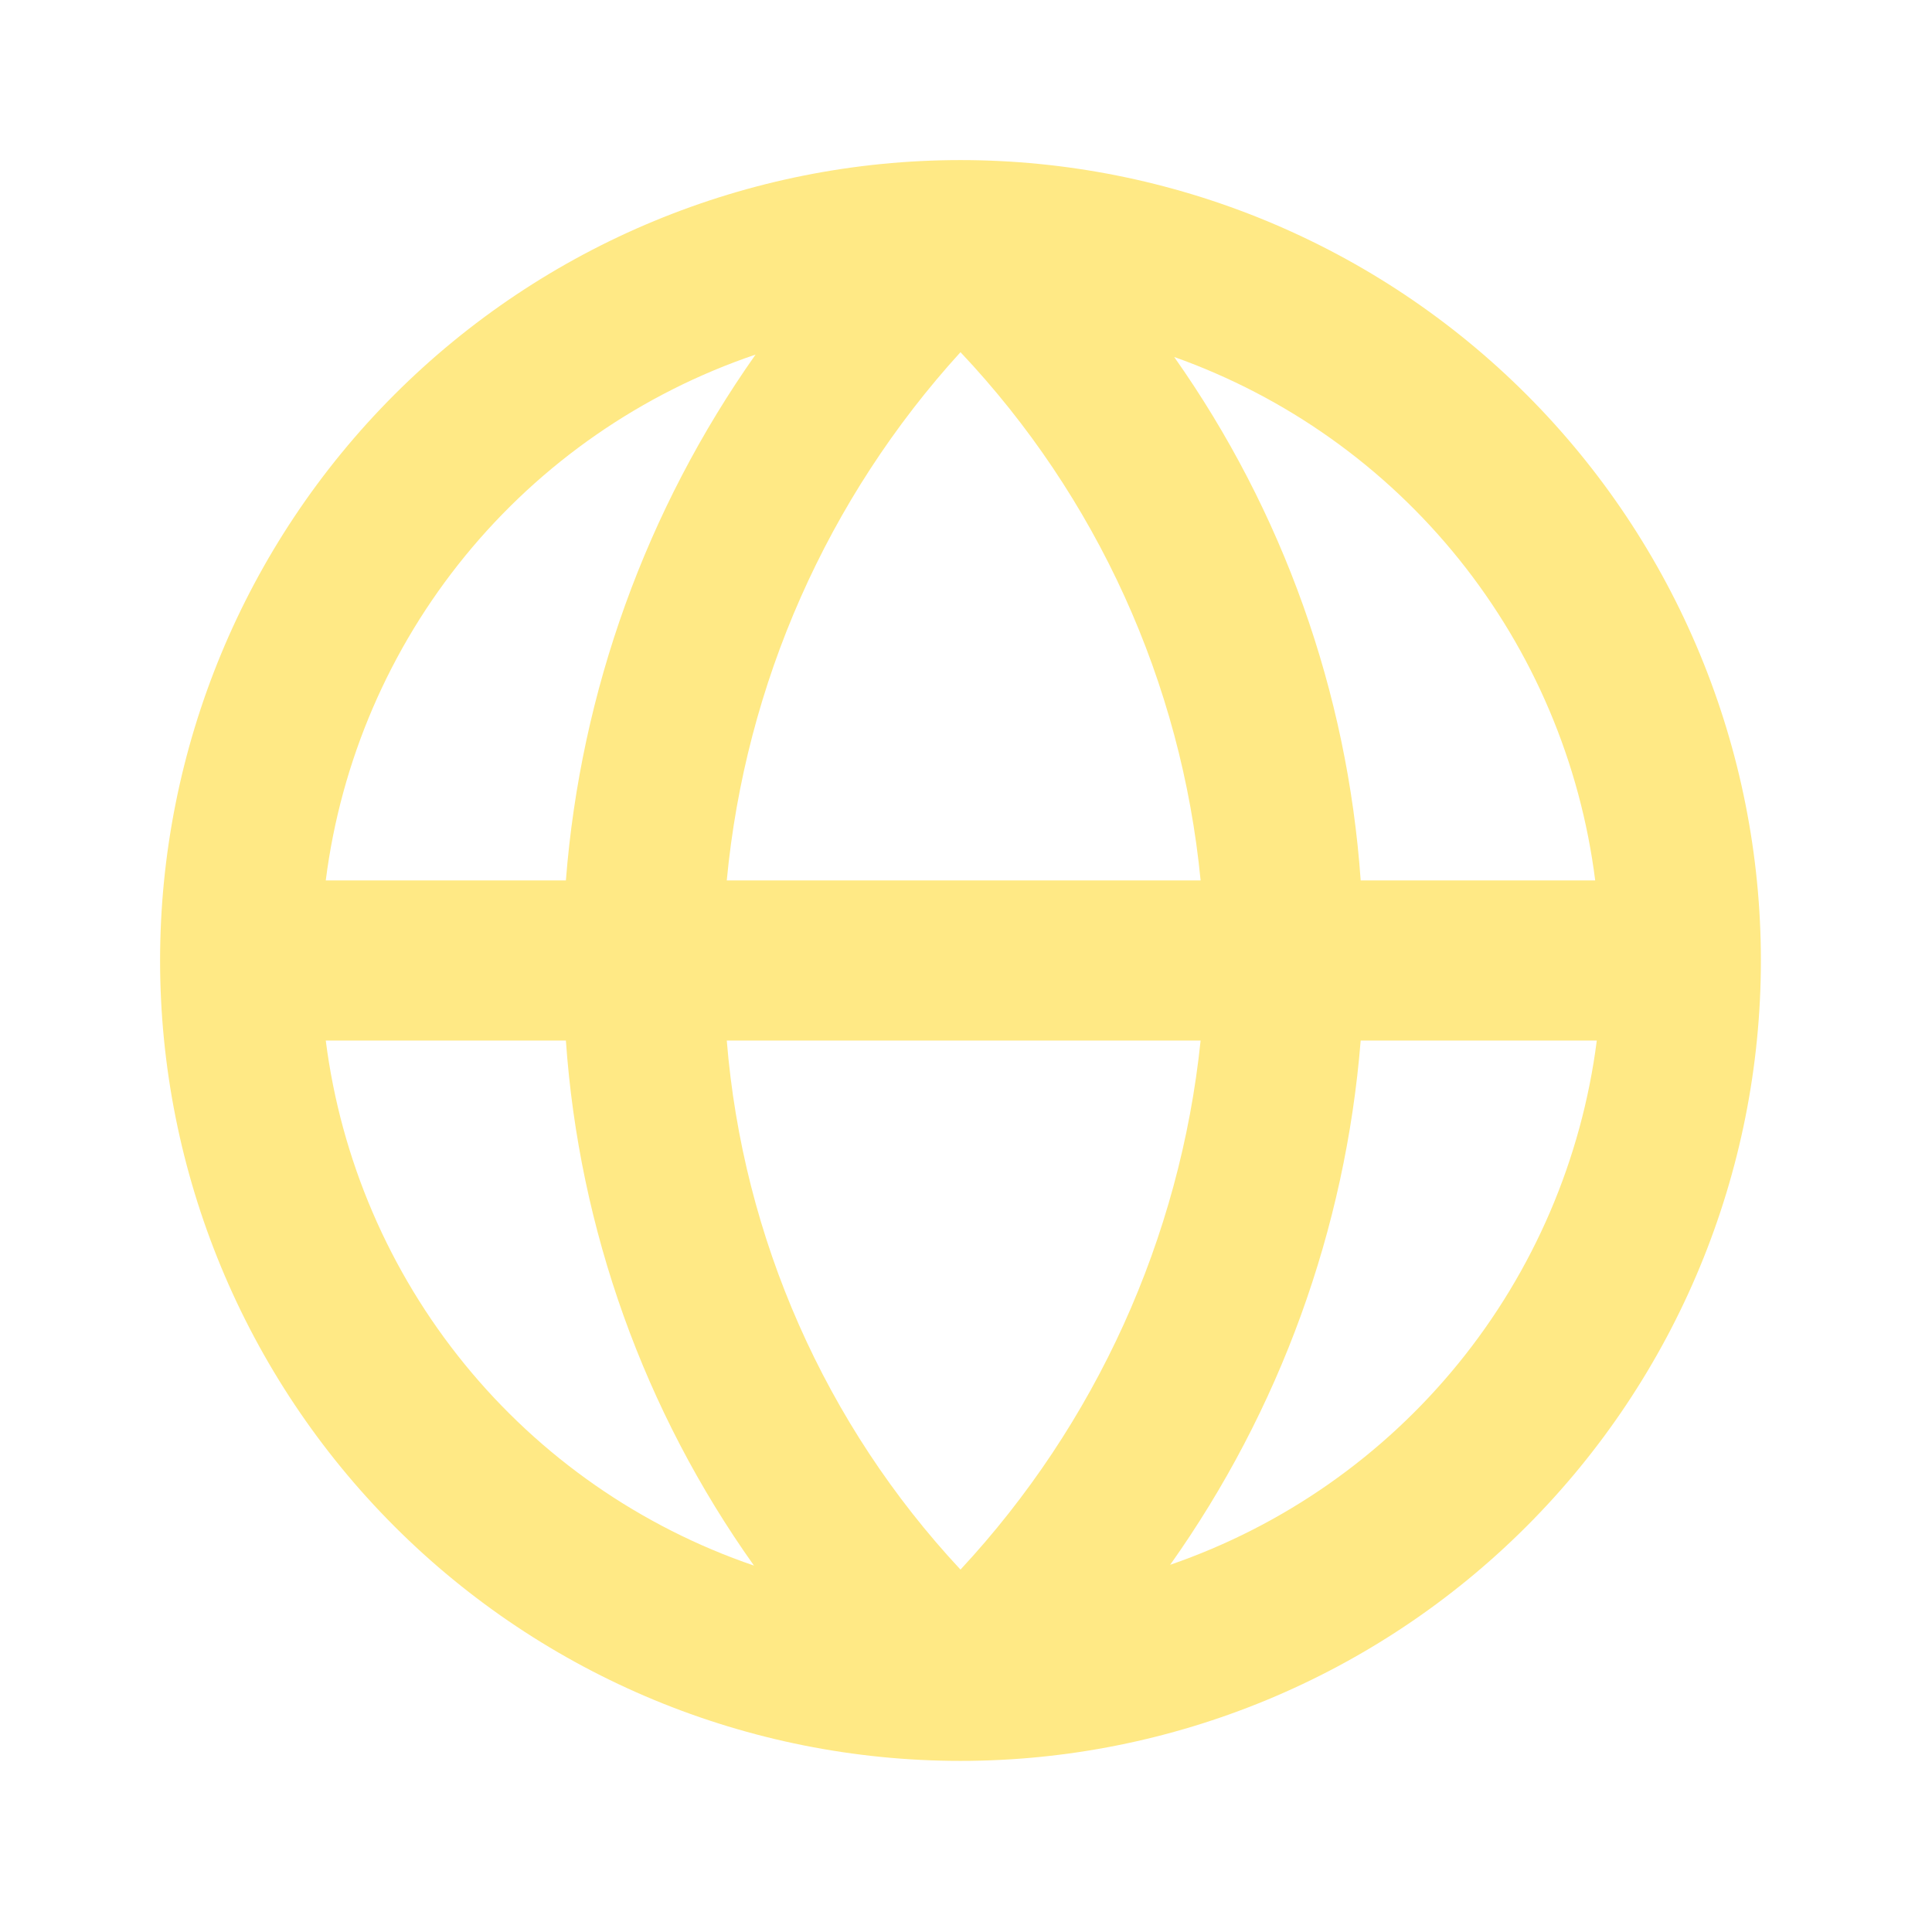 <svg width="150" height="150" viewBox="0 0 150 150" fill="none" xmlns="http://www.w3.org/2000/svg">
<path d="M136.715 74.572C136.715 66.411 135.107 58.33 131.984 50.791C128.861 43.251 124.284 36.4 118.513 30.63C112.743 24.859 105.892 20.282 98.353 17.159C90.813 14.036 82.732 12.429 74.572 12.429C58.09 12.429 42.284 18.976 30.63 30.63C18.976 42.284 12.429 58.09 12.429 74.572C12.429 91.053 18.976 106.859 30.63 118.513C42.284 130.168 58.09 136.715 74.572 136.715C91.053 136.715 106.859 130.168 118.513 118.513C130.167 106.859 136.715 91.053 136.715 74.572ZM123.851 68.357H105.643C104.618 53.742 99.611 39.687 91.164 27.716C99.842 30.798 107.493 36.23 113.265 43.406C119.037 50.582 122.701 59.22 123.851 68.357ZM56.426 80.786H93.215C91.624 96.139 85.08 110.557 74.572 121.863C64.07 110.605 57.676 96.131 56.426 80.786ZM56.426 68.357C57.873 53.082 64.241 38.688 74.572 27.343C85.165 38.567 91.724 52.996 93.215 68.357H56.426ZM58.663 27.529C50.172 39.567 45.084 53.671 43.935 68.357H25.292C26.466 59.107 30.218 50.374 36.119 43.154C42.019 35.935 49.832 30.52 58.663 27.529ZM25.292 80.786H43.935C44.959 95.46 50.012 109.566 58.539 121.552C49.739 118.546 41.959 113.133 36.082 105.926C30.205 98.72 26.467 90.01 25.292 80.786ZM90.853 121.49C99.357 109.5 104.467 95.438 105.643 80.786H123.975C122.8 89.985 119.076 98.671 113.222 105.864C107.369 113.057 99.621 118.469 90.853 121.49Z" fill="#FFE985"/>
</svg>
